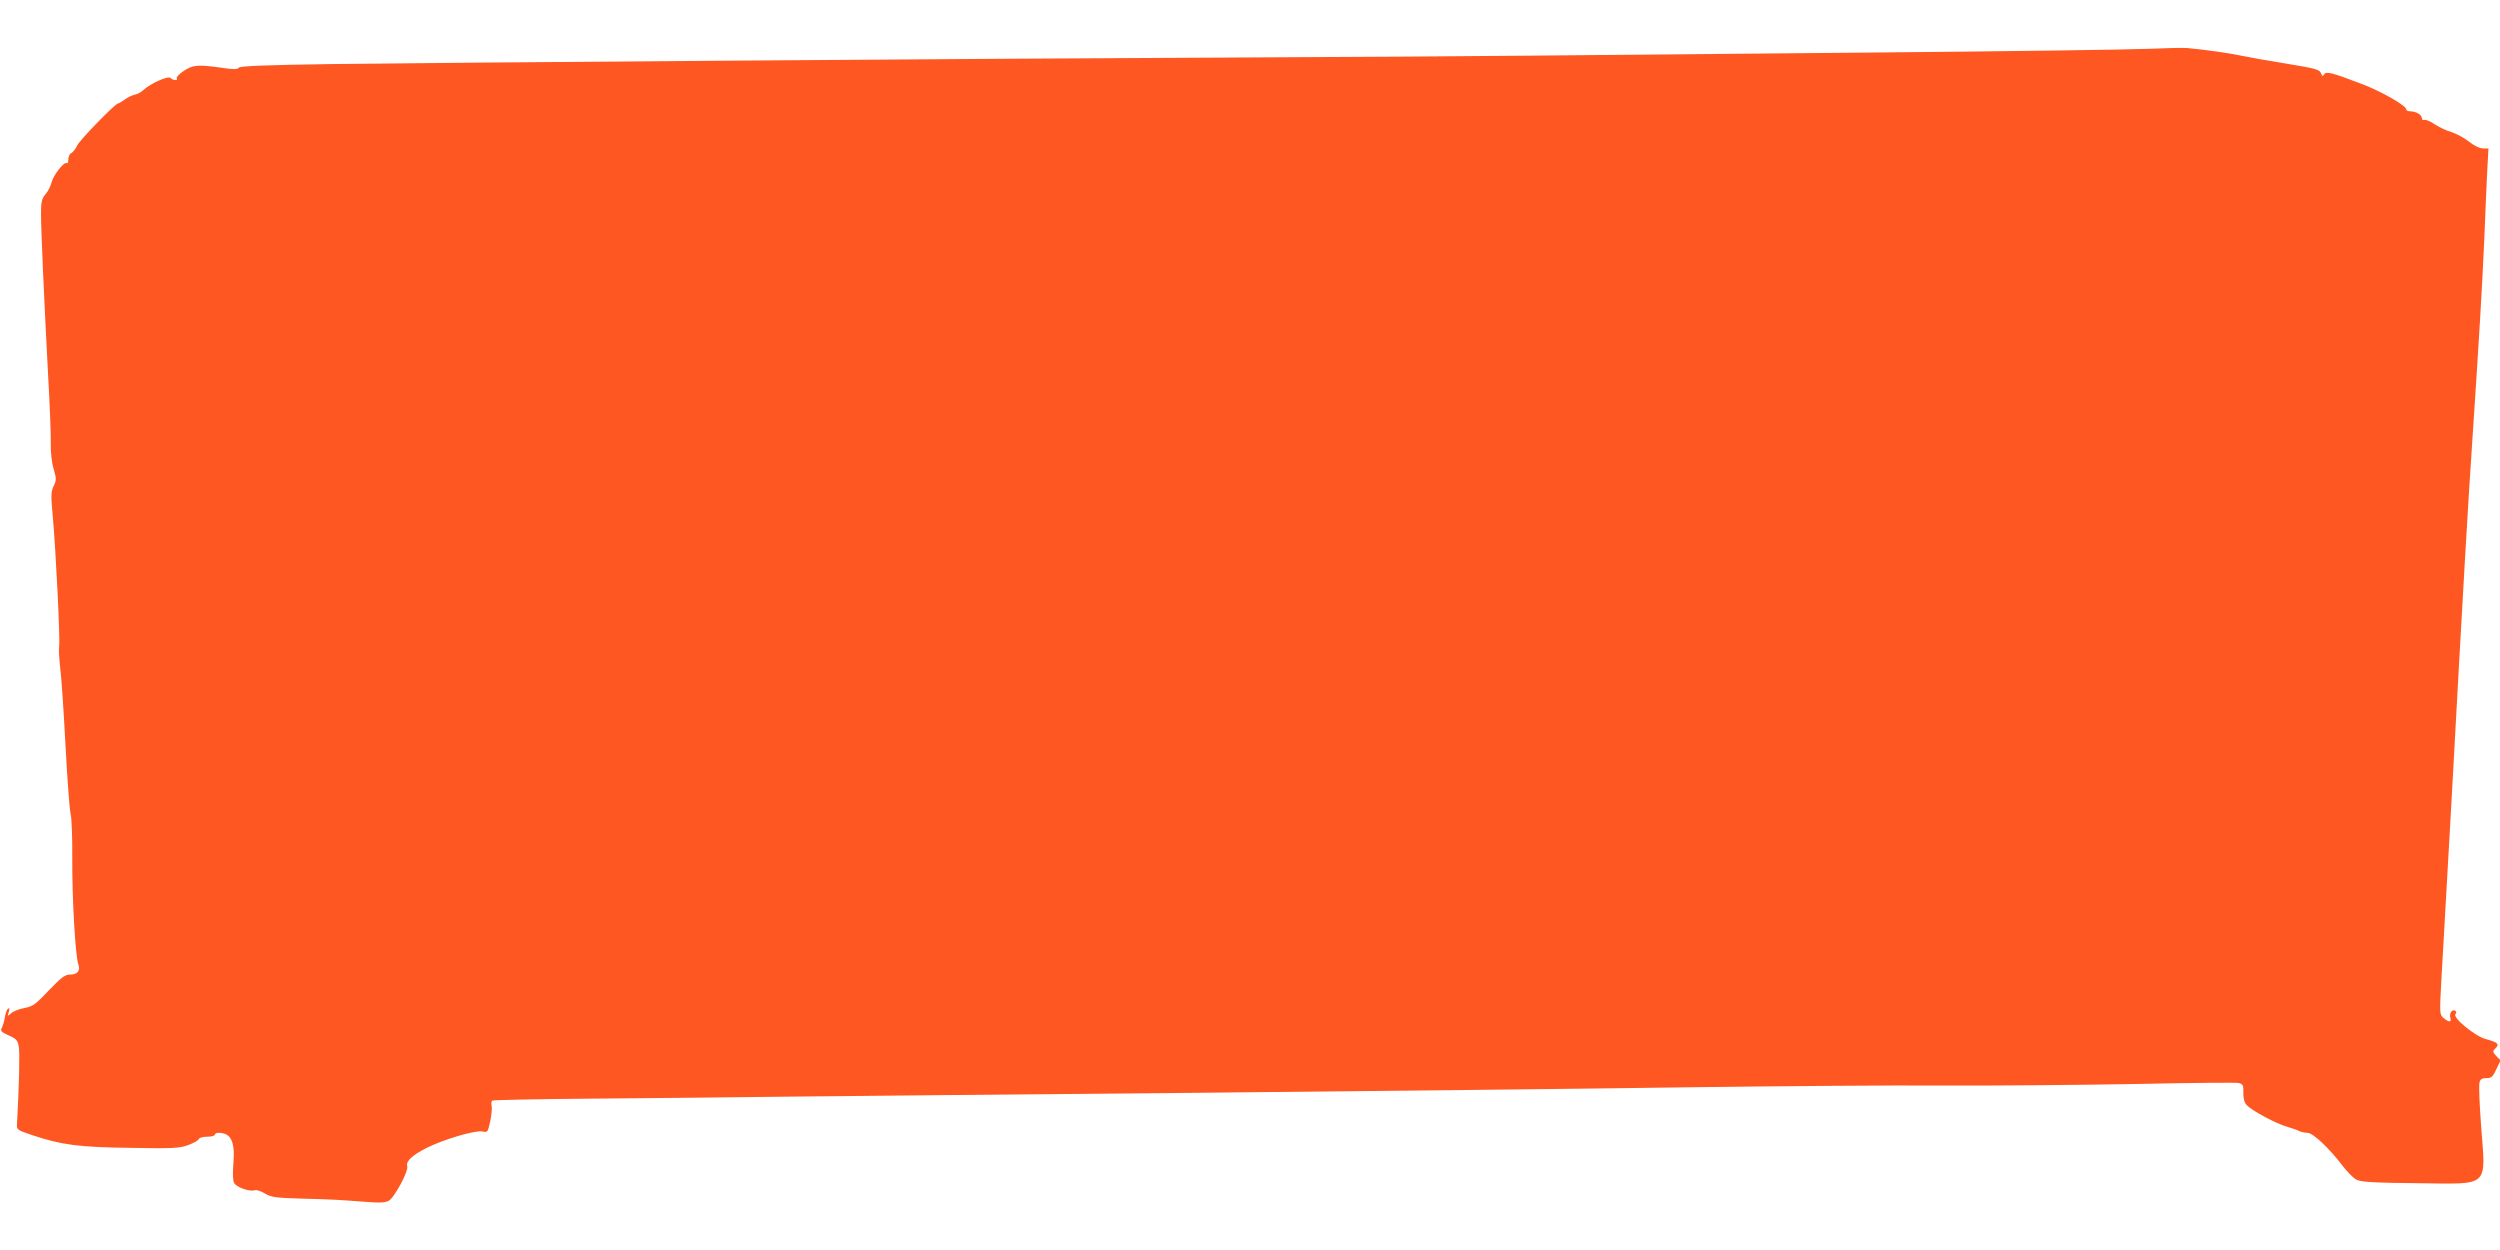 <?xml version="1.0" standalone="no"?>
<!DOCTYPE svg PUBLIC "-//W3C//DTD SVG 20010904//EN"
 "http://www.w3.org/TR/2001/REC-SVG-20010904/DTD/svg10.dtd">
<svg version="1.0" xmlns="http://www.w3.org/2000/svg"
 width="1280pt" height="640pt" viewBox="0 0 1280 640"
 preserveAspectRatio="xMidYMid meet">
<g transform="translate(0,640) scale(0.1,-0.1)"
fill="#ff5722" stroke="none">
<path d="M11000 6150 c-91 -4 -727 -13 -1415 -19 -687 -6 -1479 -13 -1760 -16
-280 -3 -917 -7 -1415 -9 -1399 -6 -4192 -27 -4713 -34 -341 -5 -470 -10 -475
-19 -6 -9 -26 -9 -87 0 -121 17 -148 15 -194 -16 -23 -15 -39 -32 -36 -37 8
-14 -18 -13 -32 1 -12 12 -102 -28 -139 -62 -11 -11 -32 -22 -45 -24 -13 -3
-36 -14 -51 -25 -15 -11 -30 -20 -34 -20 -14 0 -195 -186 -209 -215 -8 -18
-22 -35 -30 -39 -8 -3 -15 -17 -15 -31 0 -15 -4 -24 -9 -20 -14 8 -69 -64 -77
-99 -4 -17 -17 -44 -30 -59 -20 -24 -24 -39 -24 -100 0 -84 15 -426 36 -822 9
-154 15 -314 14 -356 -1 -44 5 -100 15 -131 14 -49 14 -57 0 -86 -14 -27 -15
-48 -5 -154 17 -190 38 -629 33 -665 -3 -18 0 -67 5 -110 6 -43 18 -220 27
-393 9 -173 21 -332 26 -354 6 -21 10 -125 9 -230 -1 -210 16 -503 31 -543 12
-33 -4 -53 -44 -53 -24 0 -44 -15 -107 -81 -68 -72 -82 -82 -125 -90 -27 -5
-57 -17 -68 -27 -19 -16 -19 -16 -12 7 5 16 4 21 -4 17 -5 -4 -13 -23 -16 -44
-3 -20 -11 -45 -16 -55 -8 -15 -3 -21 35 -38 39 -17 46 -25 52 -56 6 -30 2
-202 -9 -398 -2 -29 1 -31 78 -57 150 -50 240 -62 504 -65 215 -4 250 -2 294
14 27 10 52 24 54 30 3 8 22 13 44 13 21 0 39 5 39 10 0 6 9 10 19 10 64 0 85
-45 76 -156 -4 -51 -3 -90 4 -101 11 -22 81 -46 105 -37 8 3 32 -4 51 -16 33
-20 53 -23 193 -27 160 -4 183 -6 332 -17 62 -5 92 -4 110 6 29 15 103 153 95
177 -7 26 25 56 100 94 88 44 248 91 285 84 27 -6 28 -4 40 53 7 33 10 68 7
80 -3 11 -1 22 4 25 4 3 237 8 516 10 279 2 722 7 983 10 261 3 1215 12 2120
20 905 9 2028 21 2495 28 468 6 1064 11 1325 9 261 -1 701 3 977 8 277 6 513
8 526 5 21 -6 24 -12 23 -50 -1 -29 5 -50 18 -64 25 -27 149 -94 206 -110 25
-7 53 -17 62 -22 10 -5 28 -9 42 -9 28 0 110 -77 177 -165 25 -33 58 -67 74
-75 24 -12 86 -16 314 -18 373 -4 348 -27 324 297 -8 107 -12 205 -8 218 4 18
12 23 35 23 26 0 33 6 51 45 l22 46 -22 22 c-19 22 -20 24 -4 40 22 21 12 30
-50 47 -56 15 -172 111 -155 128 6 6 6 12 -2 17 -16 10 -31 -15 -24 -37 7 -23
-8 -23 -35 0 -20 17 -21 20 -11 197 6 99 29 504 51 900 61 1120 87 1566 109
1885 33 496 49 764 60 1015 5 132 12 288 15 348 l6 107 -28 0 c-17 0 -46 14
-72 35 -24 19 -65 41 -90 49 -26 7 -64 26 -86 40 -21 15 -45 24 -52 22 -7 -3
-13 1 -13 9 0 17 -30 35 -59 35 -12 0 -21 4 -21 10 0 19 -125 91 -225 129
-154 59 -185 67 -195 51 -7 -12 -10 -12 -15 2 -9 23 -21 26 -190 54 -82 13
-181 31 -220 39 -62 13 -172 29 -275 39 -19 2 -109 0 -200 -4z"/>
</g>
</svg>
